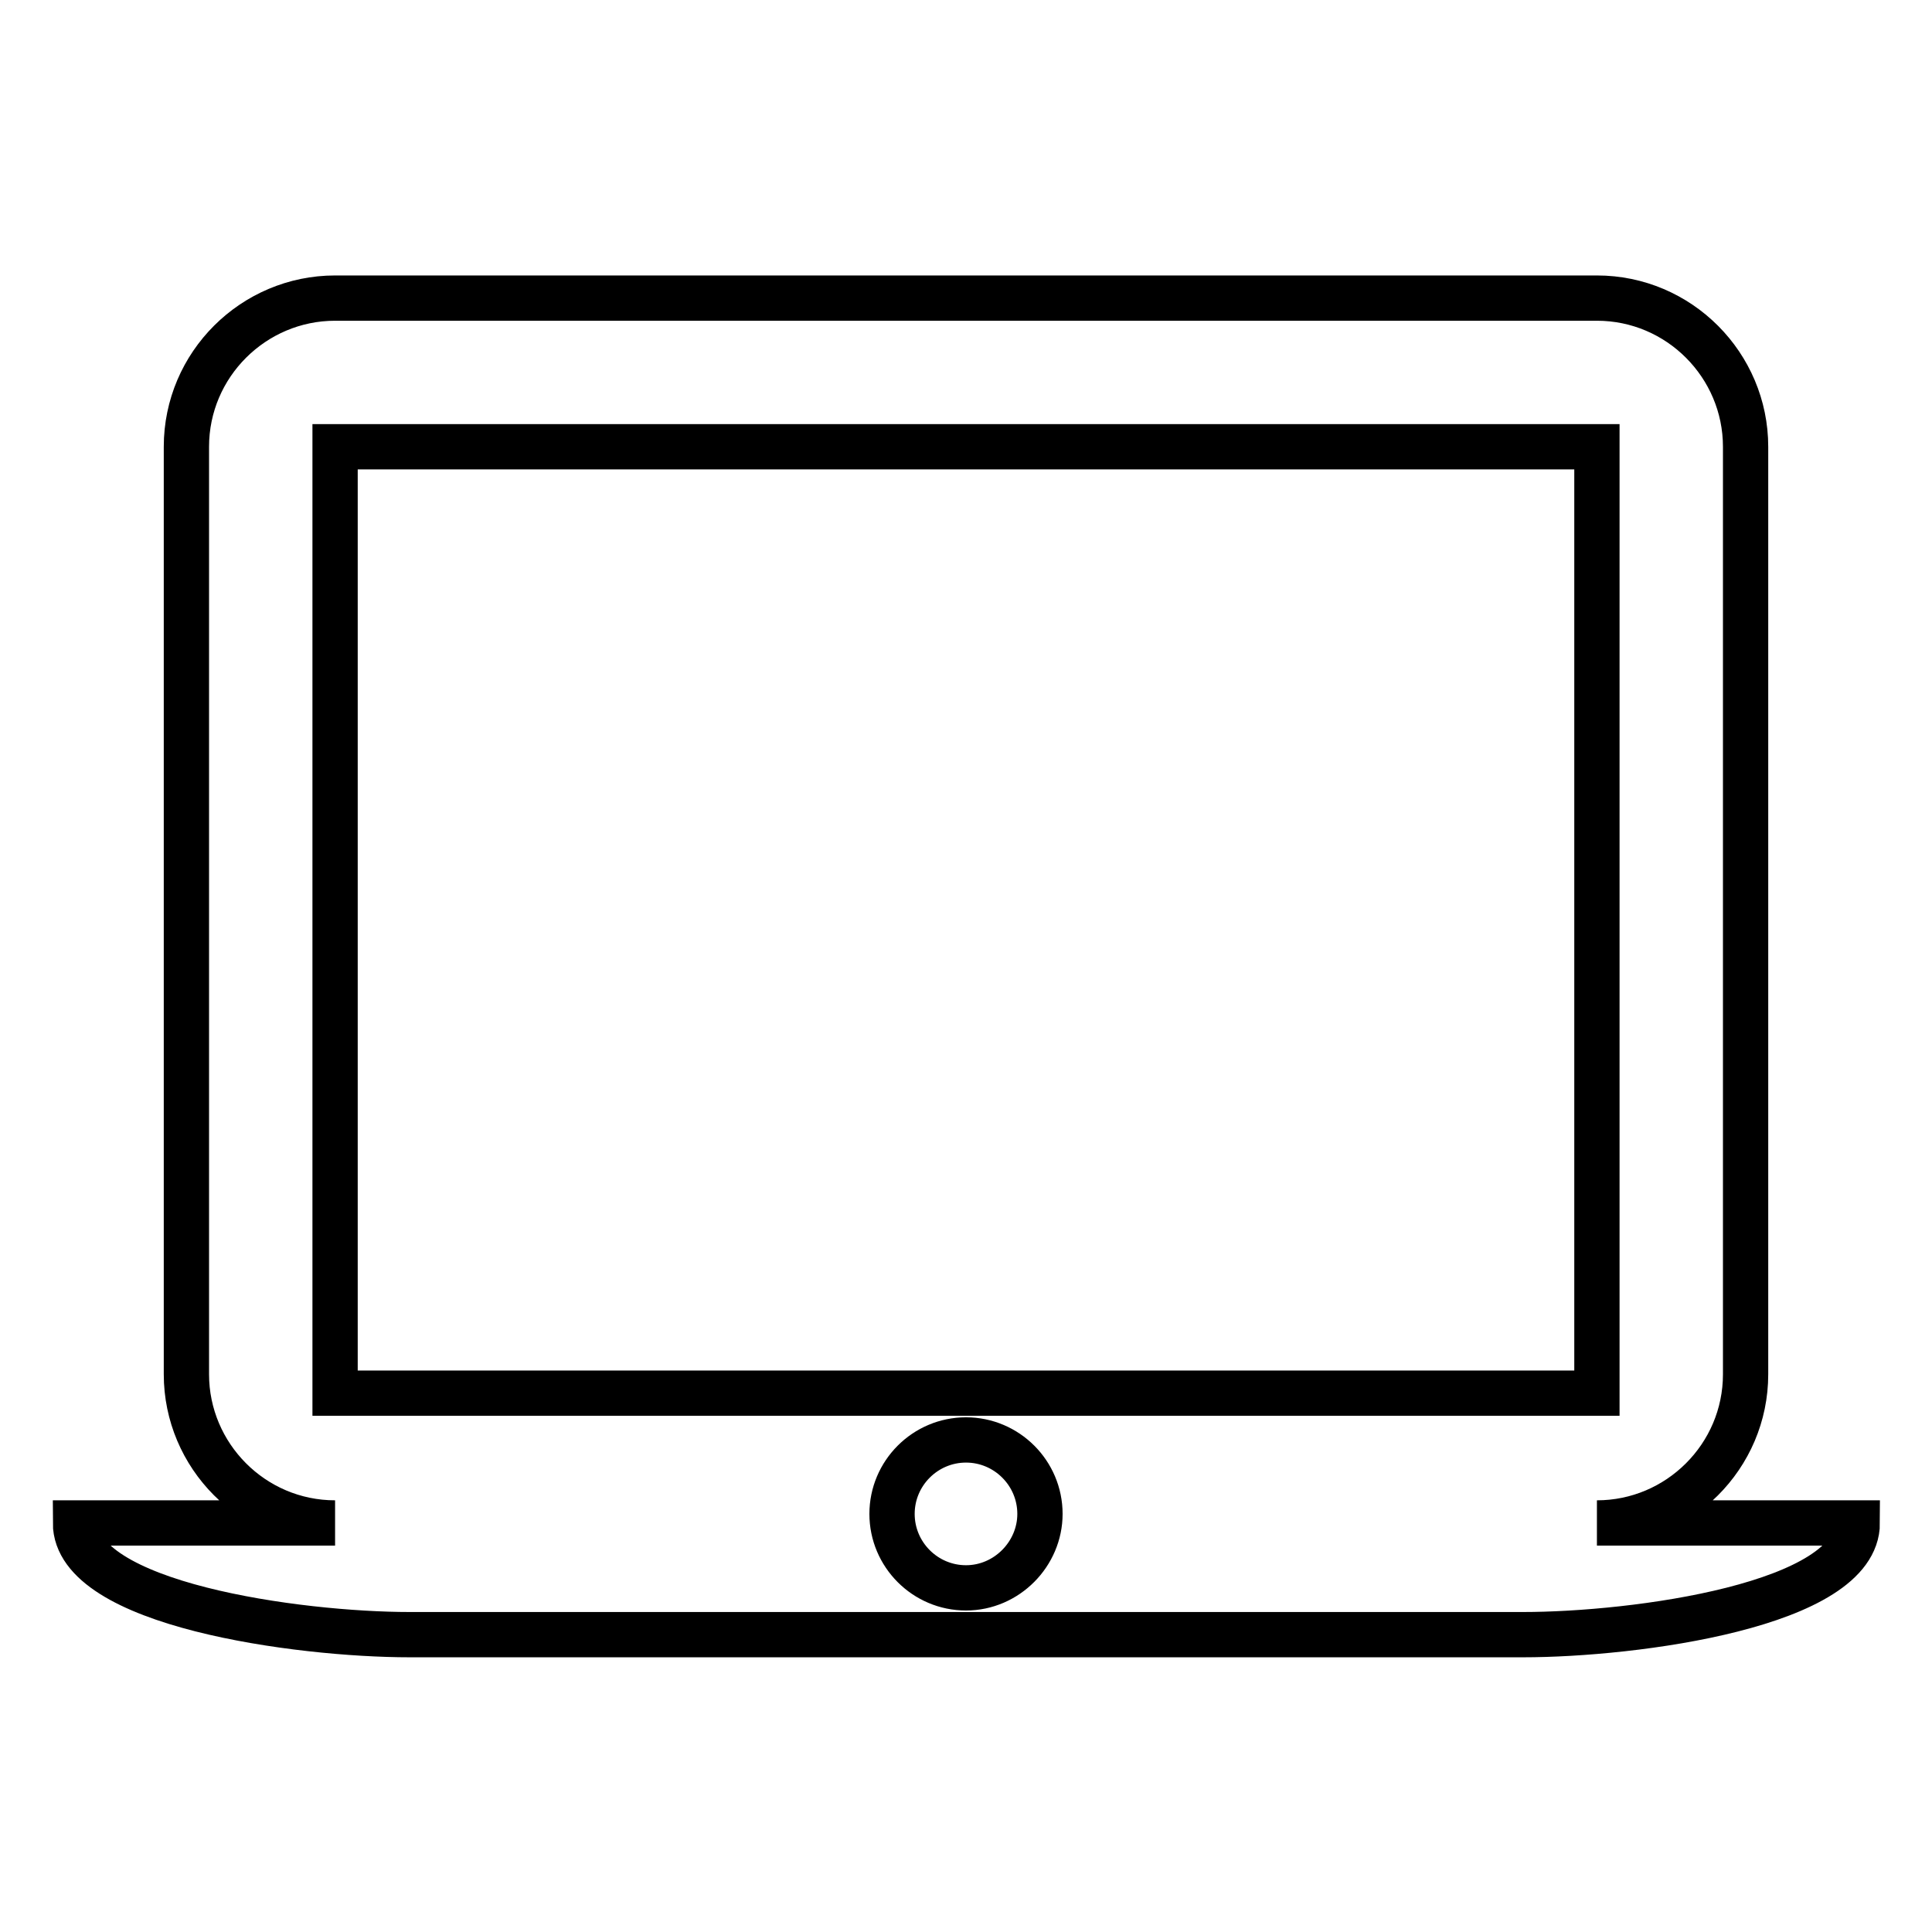 <?xml version="1.0" encoding="utf-8"?>
<!-- Svg Vector Icons : http://www.onlinewebfonts.com/icon -->
<!DOCTYPE svg PUBLIC "-//W3C//DTD SVG 1.1//EN" "http://www.w3.org/Graphics/SVG/1.1/DTD/svg11.dtd">
<svg version="1.1" xmlns="http://www.w3.org/2000/svg" xmlns:xlink="http://www.w3.org/1999/xlink" x="0px" y="0px" viewBox="0 0 256 256" enable-background="new 0 0 256 256" xml:space="preserve">
<g> <path stroke-width="6" fill-opacity="0" stroke="#000000"  d="M211.6,201.8c10.8,0,19.7-8.8,19.7-19.7V59.2c0-10.8-8.8-19.7-19.7-19.7H44.4c-10.8,0-19.7,8.8-19.7,19.7 v122.9c0,10.8,8.8,19.7,19.7,19.7H10c0,10.8,29.5,14.8,44.3,14.8h147.5c14.8,0,44.3-3.9,44.3-14.8H211.6L211.6,201.8z M44.4,59.2 h167.2v125.4H44.4V59.2z M128,210.4c-5.4,0-9.8-4.4-9.8-9.8s4.4-9.8,9.8-9.8s9.8,4.4,9.8,9.8C137.8,205.9,133.4,210.4,128,210.4 L128,210.4z"/></g>
</svg>